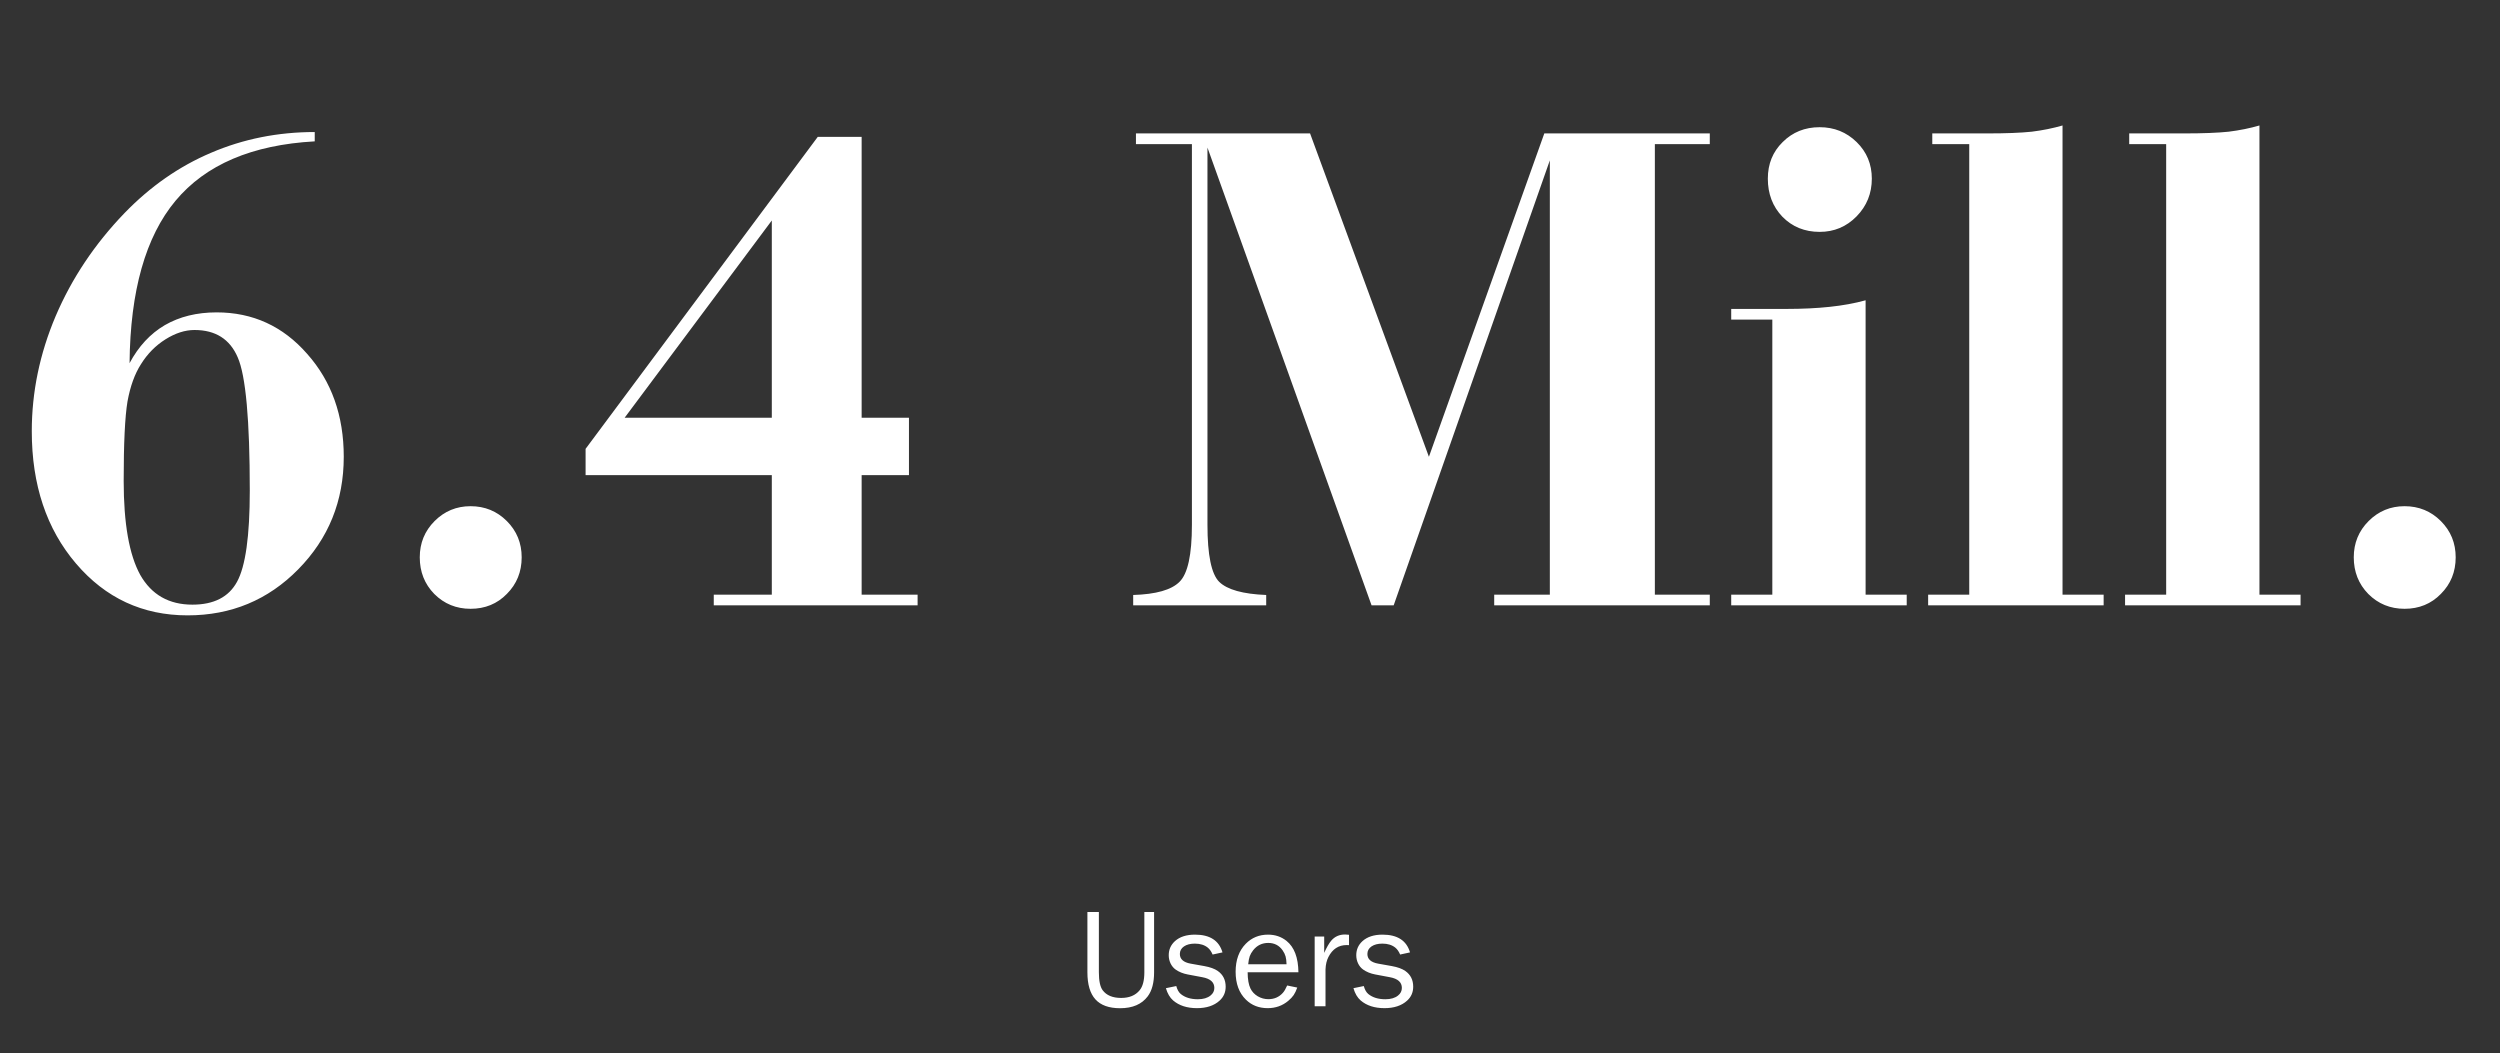 <?xml version="1.0" encoding="UTF-8"?> <svg xmlns="http://www.w3.org/2000/svg" width="318" height="134" viewBox="0 0 318 134" fill="none"><rect x="0" y="0" width="318" height="134" fill="#333333" stroke="none"/><path d="M24.741 41.976C23.54 41.976 22.31 42.371 21.05 43.162C19.79 43.953 18.75 45.008 17.93 46.326C17.139 47.557 16.567 49.139 16.216 51.072C15.894 53.006 15.732 56.375 15.732 61.18C15.732 66.6 16.436 70.584 17.842 73.133C19.277 75.652 21.489 76.912 24.477 76.912C27.202 76.912 29.092 75.945 30.146 74.012C31.23 72.049 31.773 68.182 31.773 62.41C31.773 53.416 31.26 47.762 30.234 45.447C29.238 43.133 27.407 41.976 24.741 41.976ZM40.034 16.795V17.981C32.065 18.421 26.162 20.94 22.324 25.54C18.516 30.11 16.567 36.995 16.48 46.194C17.622 44.056 19.116 42.444 20.962 41.36C22.837 40.276 25.034 39.734 27.554 39.734C32.153 39.734 35.991 41.492 39.067 45.008C42.173 48.494 43.726 52.859 43.726 58.103C43.726 63.728 41.792 68.504 37.925 72.43C34.087 76.326 29.399 78.274 23.862 78.274C18.149 78.274 13.418 76.077 9.668 71.683C5.918 67.288 4.043 61.678 4.043 54.852C4.043 49.871 5.054 44.993 7.075 40.218C9.126 35.413 12.041 31.048 15.82 27.122C19.102 23.724 22.778 21.16 26.851 19.432C30.952 17.674 35.347 16.795 40.034 16.795ZM53.394 70.892C53.394 69.075 54.023 67.537 55.283 66.277C56.543 65.018 58.066 64.388 59.853 64.388C61.67 64.388 63.208 65.018 64.468 66.277C65.728 67.537 66.357 69.075 66.357 70.892C66.357 72.737 65.728 74.29 64.468 75.55C63.237 76.81 61.699 77.439 59.853 77.439C58.037 77.439 56.499 76.81 55.239 75.55C54.009 74.29 53.394 72.737 53.394 70.892ZM98.174 53.138V28.045L79.453 53.138H98.174ZM90.791 77V75.638H98.174V60.433H74.487V57.093L104.019 17.41H109.6V53.138H115.62V60.433H109.6V75.638H116.719V77H90.791ZM144.141 77V75.682C147.041 75.594 149.004 75.037 150.029 74.012C151.084 72.986 151.611 70.569 151.611 66.761V18.333H144.492V16.971H166.641L181.758 58.103L196.436 16.971H217.485V18.333H210.498V75.638H217.485V77H190.063V75.638H197.139V20.398L177.275 77H174.463L153.589 18.773V66.761C153.589 70.599 154.087 73.016 155.083 74.012C156.108 75.008 158.101 75.564 161.06 75.682V77H144.141ZM225.439 40.657H220.21V39.295H227.241C229.263 39.295 231.094 39.207 232.734 39.031C234.404 38.855 235.928 38.577 237.305 38.196V75.638H242.534V77H220.21V75.638H225.439V40.657ZM224.868 22.727C224.868 20.852 225.498 19.3 226.758 18.069C228.018 16.81 229.585 16.18 231.46 16.18C233.306 16.18 234.873 16.81 236.162 18.069C237.451 19.329 238.096 20.882 238.096 22.727C238.096 24.602 237.451 26.199 236.162 27.518C234.873 28.836 233.306 29.495 231.46 29.495C229.556 29.495 227.974 28.851 226.714 27.561C225.483 26.273 224.868 24.661 224.868 22.727ZM250.488 18.333H245.786V16.971H252.817C255.161 16.971 257.036 16.898 258.442 16.751C259.849 16.575 261.152 16.311 262.354 15.96V75.638H267.583V77H245.259V75.638H250.488V18.333ZM275.537 18.333H270.835V16.971H277.866C280.21 16.971 282.085 16.898 283.491 16.751C284.897 16.575 286.201 16.311 287.402 15.96V75.638H292.632V77H270.308V75.638H275.537V18.333ZM299.399 70.892C299.399 69.075 300.029 67.537 301.289 66.277C302.549 65.018 304.072 64.388 305.859 64.388C307.676 64.388 309.214 65.018 310.474 66.277C311.733 67.537 312.363 69.075 312.363 70.892C312.363 72.737 311.733 74.29 310.474 75.55C309.243 76.81 307.705 77.439 305.859 77.439C304.043 77.439 302.505 76.81 301.245 75.55C300.015 74.29 299.399 72.737 299.399 70.892Z" fill="white"></path><path d="M146.8 116.003V123.676C146.8 125 146.53 126.02 145.991 126.734C145.235 127.742 144.063 128.246 142.476 128.246C141.063 128.246 140.018 127.871 139.338 127.121C138.658 126.371 138.318 125.223 138.318 123.676V116.003H139.777V123.676C139.777 124.766 139.938 125.527 140.261 125.961C140.747 126.611 141.532 126.937 142.616 126.937C143.647 126.937 144.43 126.611 144.963 125.961C145.361 125.48 145.561 124.719 145.561 123.676V116.003H146.8ZM148.303 125.697L149.621 125.425C149.744 125.882 149.935 126.219 150.192 126.436C150.737 126.881 151.461 127.104 152.363 127.104C153.055 127.104 153.594 126.945 153.98 126.629C154.303 126.371 154.464 126.049 154.464 125.662C154.464 124.941 153.954 124.487 152.935 124.3L151.062 123.948C150.477 123.837 149.967 123.629 149.533 123.324C149.264 123.131 149.05 122.87 148.892 122.542C148.739 122.214 148.663 121.868 148.663 121.505C148.663 120.79 148.927 120.192 149.454 119.712C150.063 119.161 150.913 118.886 152.003 118.886C153.896 118.886 155.062 119.639 155.501 121.145L154.244 121.417C154.074 121.024 153.869 120.731 153.629 120.538C153.207 120.198 152.659 120.028 151.985 120.028C151.411 120.028 150.948 120.148 150.597 120.389C150.251 120.629 150.078 120.948 150.078 121.347C150.078 122.003 150.538 122.413 151.458 122.577L153.189 122.885C153.934 123.02 154.505 123.228 154.903 123.509C155.571 123.978 155.905 124.646 155.905 125.513C155.905 126.228 155.645 126.819 155.123 127.288C154.426 127.921 153.468 128.237 152.249 128.237C150.989 128.237 149.979 127.909 149.217 127.253C148.807 126.896 148.502 126.377 148.303 125.697ZM163.728 125.354L165.011 125.618C164.87 126.017 164.718 126.336 164.554 126.576C164.39 126.816 164.161 127.06 163.868 127.306C163.13 127.927 162.257 128.237 161.249 128.237C160.136 128.237 159.213 127.877 158.48 127.156C157.607 126.301 157.171 125.117 157.171 123.605C157.171 122.111 157.602 120.925 158.463 120.046C159.225 119.272 160.168 118.886 161.293 118.886C162.195 118.886 162.978 119.149 163.64 119.677C164.63 120.468 165.137 121.801 165.16 123.676H158.7C158.706 124.572 158.826 125.261 159.061 125.741C159.26 126.146 159.567 126.474 159.983 126.726C160.405 126.972 160.856 127.095 161.337 127.095C162.087 127.095 162.702 126.825 163.183 126.286C163.358 126.093 163.54 125.782 163.728 125.354ZM163.648 122.656C163.637 122.24 163.596 121.906 163.525 121.654C163.455 121.402 163.329 121.145 163.147 120.881C162.708 120.254 162.099 119.94 161.319 119.94C160.534 119.94 159.896 120.251 159.403 120.872C159.204 121.124 159.058 121.379 158.964 121.637C158.876 121.889 158.812 122.229 158.771 122.656H163.648ZM168.605 128H167.226V119.123H168.438V121.206C168.749 120.509 169.048 119.99 169.335 119.65C169.78 119.129 170.366 118.868 171.093 118.868C171.21 118.868 171.377 118.88 171.594 118.903V120.222C171.482 120.216 171.383 120.213 171.295 120.213C170.264 120.213 169.49 120.72 168.975 121.733C168.752 122.161 168.629 122.686 168.605 123.307V128ZM172.156 125.697L173.475 125.425C173.598 125.882 173.788 126.219 174.046 126.436C174.591 126.881 175.314 127.104 176.217 127.104C176.908 127.104 177.447 126.945 177.834 126.629C178.156 126.371 178.317 126.049 178.317 125.662C178.317 124.941 177.808 124.487 176.788 124.3L174.916 123.948C174.33 123.837 173.82 123.629 173.387 123.324C173.117 123.131 172.903 122.87 172.745 122.542C172.593 122.214 172.517 121.868 172.517 121.505C172.517 120.79 172.78 120.192 173.308 119.712C173.917 119.161 174.767 118.886 175.856 118.886C177.749 118.886 178.915 119.639 179.354 121.145L178.098 121.417C177.928 121.024 177.723 120.731 177.482 120.538C177.061 120.198 176.513 120.028 175.839 120.028C175.265 120.028 174.802 120.148 174.45 120.389C174.104 120.629 173.932 120.948 173.932 121.347C173.932 122.003 174.392 122.413 175.312 122.577L177.043 122.885C177.787 123.02 178.358 123.228 178.757 123.509C179.425 123.978 179.759 124.646 179.759 125.513C179.759 126.228 179.498 126.819 178.977 127.288C178.279 127.921 177.321 128.237 176.103 128.237C174.843 128.237 173.832 127.909 173.07 127.253C172.66 126.896 172.355 126.377 172.156 125.697Z" fill="white"></path></svg> 